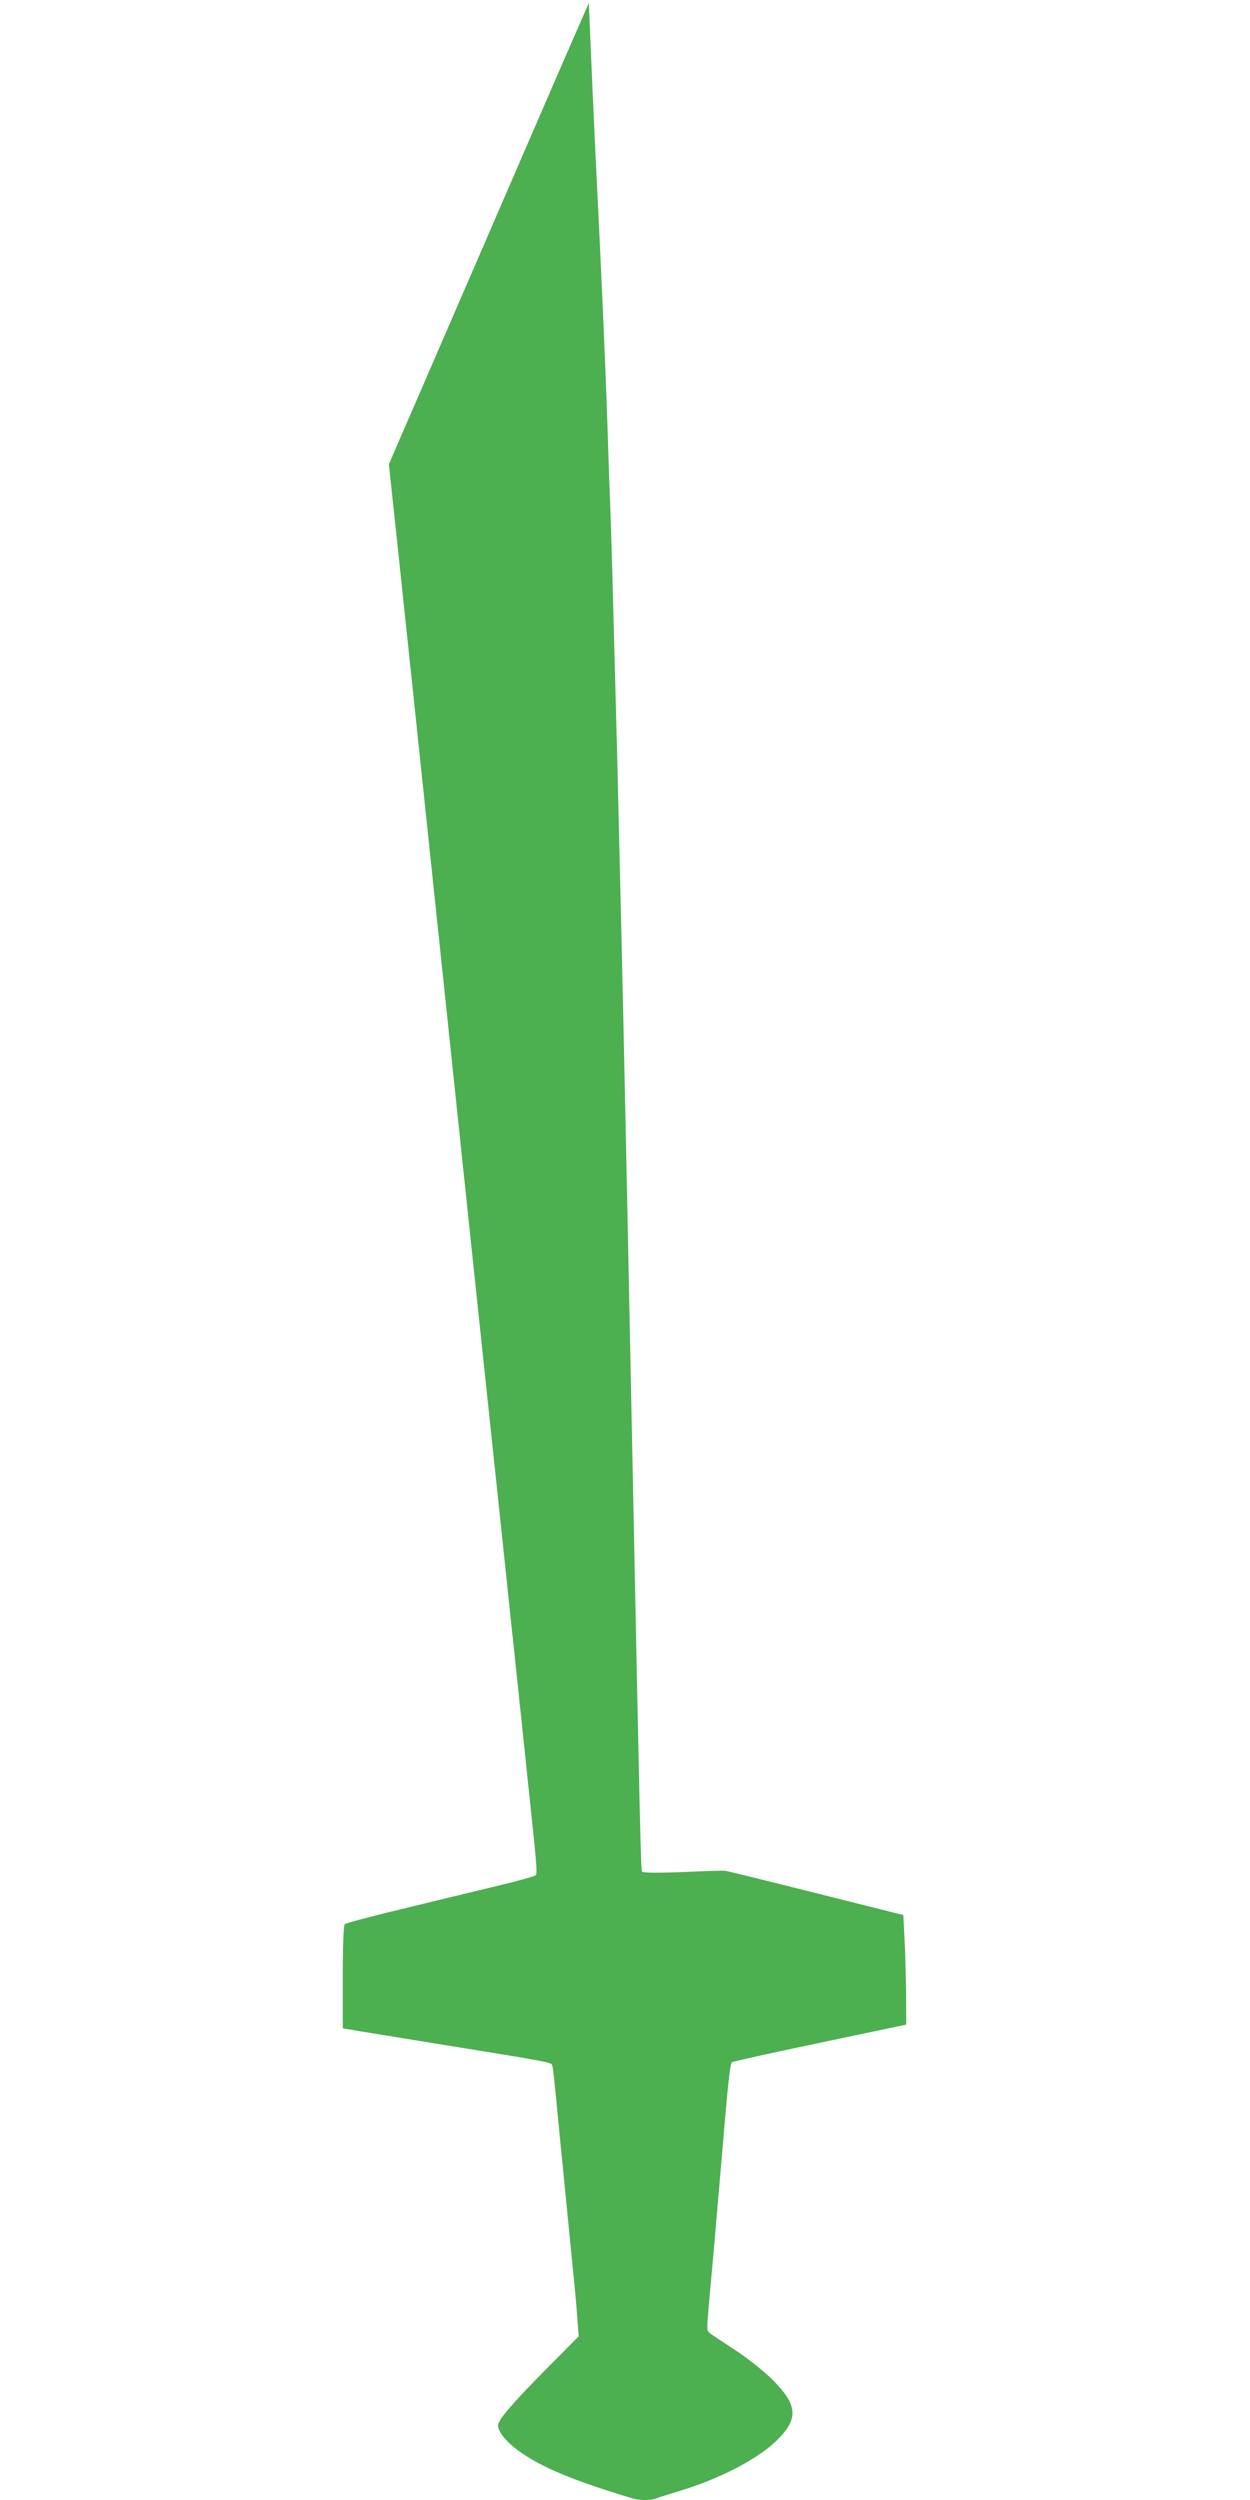 <?xml version="1.0" standalone="no"?>
<!DOCTYPE svg PUBLIC "-//W3C//DTD SVG 20010904//EN"
 "http://www.w3.org/TR/2001/REC-SVG-20010904/DTD/svg10.dtd">
<svg version="1.0" xmlns="http://www.w3.org/2000/svg"
 width="640pt" height="1280pt" viewBox="0 0 640 1280"
 preserveAspectRatio="xMidYMid meet">
<g transform="translate(0,1280) scale(0.1,-0.1)"
fill="#4caf50" stroke="none">
<path d="M2969 12680 c-26 -58 -256 -589 -512 -1181 l-466 -1076 40 -374 c46
-437 56 -526 69 -654 6 -52 15 -138 20 -190 6 -52 15 -138 20 -190 6 -52 15
-138 20 -190 6 -52 15 -138 20 -190 6 -52 15 -138 20 -190 6 -52 15 -138 20
-190 6 -52 15 -138 20 -190 6 -52 15 -138 20 -190 6 -52 15 -138 20 -190 6
-52 15 -138 20 -190 6 -52 15 -138 20 -190 6 -52 15 -138 20 -190 6 -52 15
-138 20 -190 6 -52 14 -137 20 -187 5 -51 59 -563 120 -1138 61 -575 115
-1087 120 -1137 6 -51 15 -136 20 -188 6 -52 15 -138 20 -190 6 -52 15 -138
20 -190 6 -52 15 -139 20 -192 6 -54 15 -138 20 -188 28 -261 31 -308 23 -316
-5 -5 -81 -27 -169 -48 -87 -21 -303 -73 -479 -116 -176 -42 -324 -81 -330
-87 -6 -5 -10 -109 -10 -271 l0 -262 100 -17 c55 -9 271 -44 480 -78 453 -73
483 -79 491 -91 5 -9 11 -64 34 -304 5 -55 14 -146 20 -202 10 -103 21 -214
41 -418 6 -60 15 -150 20 -200 5 -49 12 -130 15 -178 l7 -89 -165 -166 c-173
-175 -248 -262 -248 -290 0 -32 40 -82 102 -128 116 -85 281 -154 584 -245 39
-12 97 -12 126 0 13 5 64 21 113 36 205 61 403 163 502 260 114 112 108 182
-26 315 -42 41 -126 108 -186 147 -61 40 -119 78 -129 86 -18 13 -18 19 -7
143 14 155 27 296 41 464 6 69 15 172 20 230 5 58 14 164 20 235 19 223 29
308 37 316 4 4 207 49 451 100 l442 93 -1 160 c-1 89 -4 215 -8 281 l-6 120
-450 113 c-247 62 -457 114 -465 114 -8 1 -106 -2 -216 -7 -132 -5 -203 -4
-207 3 -6 9 -12 287 -47 2022 -23 1141 -31 1526 -40 1945 -5 242 -14 649 -20
905 -6 256 -15 634 -20 840 -6 206 -14 544 -20 750 -5 206 -12 436 -15 510 -3
74 -10 270 -15 435 -11 326 -32 803 -55 1260 -12 244 -29 625 -38 845 l-2 55
-46 -105z"/>
</g>
</svg>
